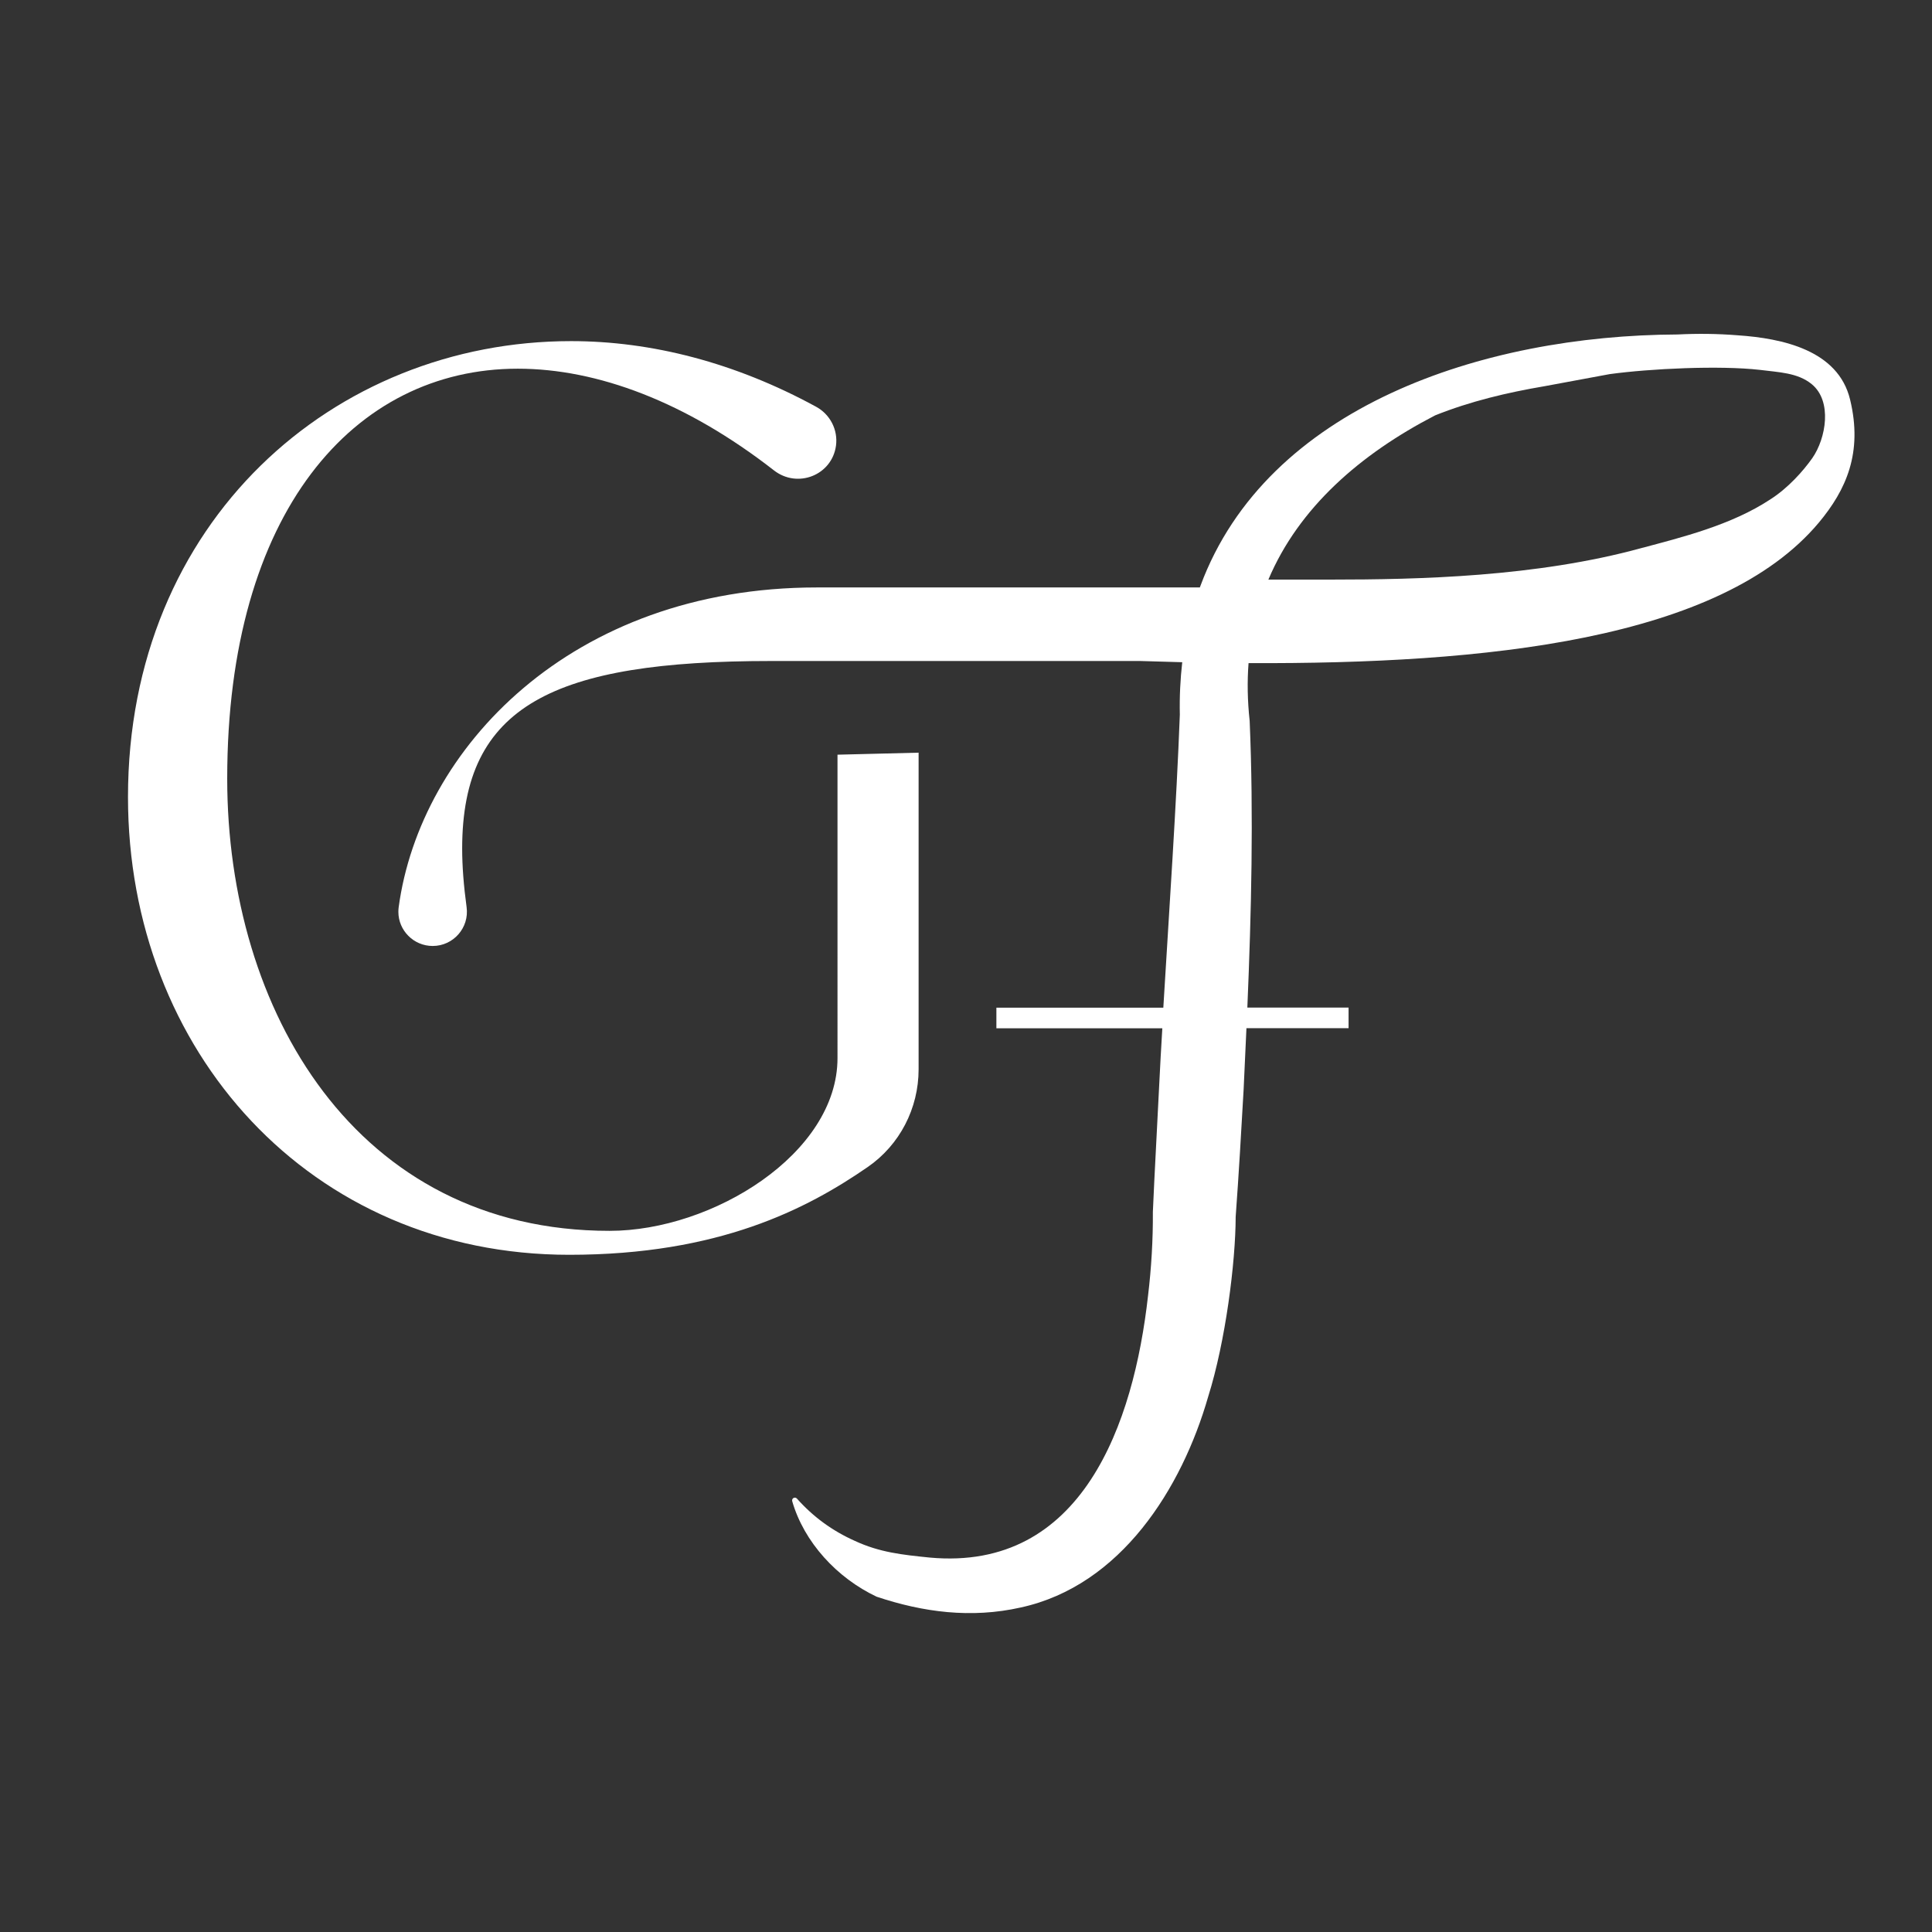 <?xml version="1.0" encoding="utf-8"?>
<!-- Generator: Adobe Illustrator 19.0.0, SVG Export Plug-In . SVG Version: 6.00 Build 0)  -->
<svg version="1.1" id="Camada_1" xmlns="http://www.w3.org/2000/svg" xmlns:xlink="http://www.w3.org/1999/xlink" x="0px" y="0px"
	 viewBox="0 0 1920 1920" style="enable-background:new 0 0 1920 1920;" xml:space="preserve">
<rect x="0" y="0" width="1920" height="1920" fill="#333333" stroke="none"/>
<style type="text/css">
	.st0{fill:#FFFFFF;}
</style>
<g>
	<path class="st0" d="M912.9,748v314.7c0,38.7-18.7,75.1-50.6,97.1c-60.6,41.8-148,87.2-296.6,87.2
		c-257.6,0-438.5-202.8-438.5-454.9c0-274,204.6-453.1,440.3-453.1c80,0,163,21.3,243.5,65.2c14,7.6,21.9,23,19.8,38.7
		c-4,29.4-38.2,42.8-61.6,24.6c-87.4-68.1-175.5-101.1-254.7-101.1c-162.6,0-288.7,142.5-288.7,407.4c0,230.2,127.9,449.4,380,449.4
		c102.3,0,226.5-76.7,226.5-171.7V750L912.9,748z"/>
	<path class="st0" d="M1838.6,397.1c-11.8-49.1-67.2-60.9-111.9-63.9c-19.9-1.6-39.7-1.8-59.6-0.8c-193.7,0.8-407.9,71.7-474,249.5
		c-0.2,0.6-0.5,1.2-0.7,1.9H811.9c-244.8,0-394.5,160.7-415.7,317.8c-0.2,1.6-0.3,3.1-0.3,4.6c0,18.4,15.1,33.9,34.1,33.9
		c20.6,0,36.5-18.2,33.7-38.6c-2.9-21.3-4.4-40.9-4.4-58.2c0-142.5,91.3-186.4,306.9-186.4h367.1c13.9,0.4,27.8,0.8,41.6,1.2
		c-1.9,16.7-2.8,34-2.4,52.2c-3.3,87.8-10.6,194.8-16.4,291.1H990.2v20.5h164.9c-1.2,19.4-2.2,38.3-3.1,56.4
		c-2,42-4.5,84.1-6.3,126.1c0.2,27.2-1.5,56-4.8,83.3c-14.2,126.7-65.2,274.1-216.9,260.2c-27.5-2.8-49.7-5.1-74.5-16.6
		c-22.2-9.9-41.3-23.8-57.5-42c-2-2.2-5.5-0.3-4.7,2.6c11.7,40.7,44.5,76.3,83.9,94.9c46.1,15.4,93.9,21.8,143.2,10.7
		c99.6-21.7,160.1-118.4,186.3-209.6c17.2-54.7,27.2-133.2,27.3-178.7c3.1-42.1,5.5-84.3,7.9-126.5c1-20.2,1.9-40.5,2.8-60.9h101.5
		v-20.5h-100.6c4-94.8,6.3-191.1,2.3-284.9c-2.2-20.1-2.5-39.2-1.1-57.4c235.7,1,469-22.9,566.8-139.7
		C1834.6,486.9,1851.4,450,1838.6,397.1 M1801.1,455.2c-9.1,12.9-24.1,29.8-41.8,41.1c-38.8,25.6-88.4,37.8-128.2,48.4
		c-104.2,28.6-220.9,31.3-308.7,31.3c-20.7,0-35.7,0-61.9,0c30.3-71.7,91.5-124.8,165.7-163.2c35-14,71.6-22.7,108.8-29l64.7-12
		c40.3-5.5,109.2-8.8,149.4-4.2c18.5,2.4,37.4,2.7,51.4,14.2C1821.1,398.7,1814.7,435.6,1801.1,455.2"/>
</g>
</svg>
